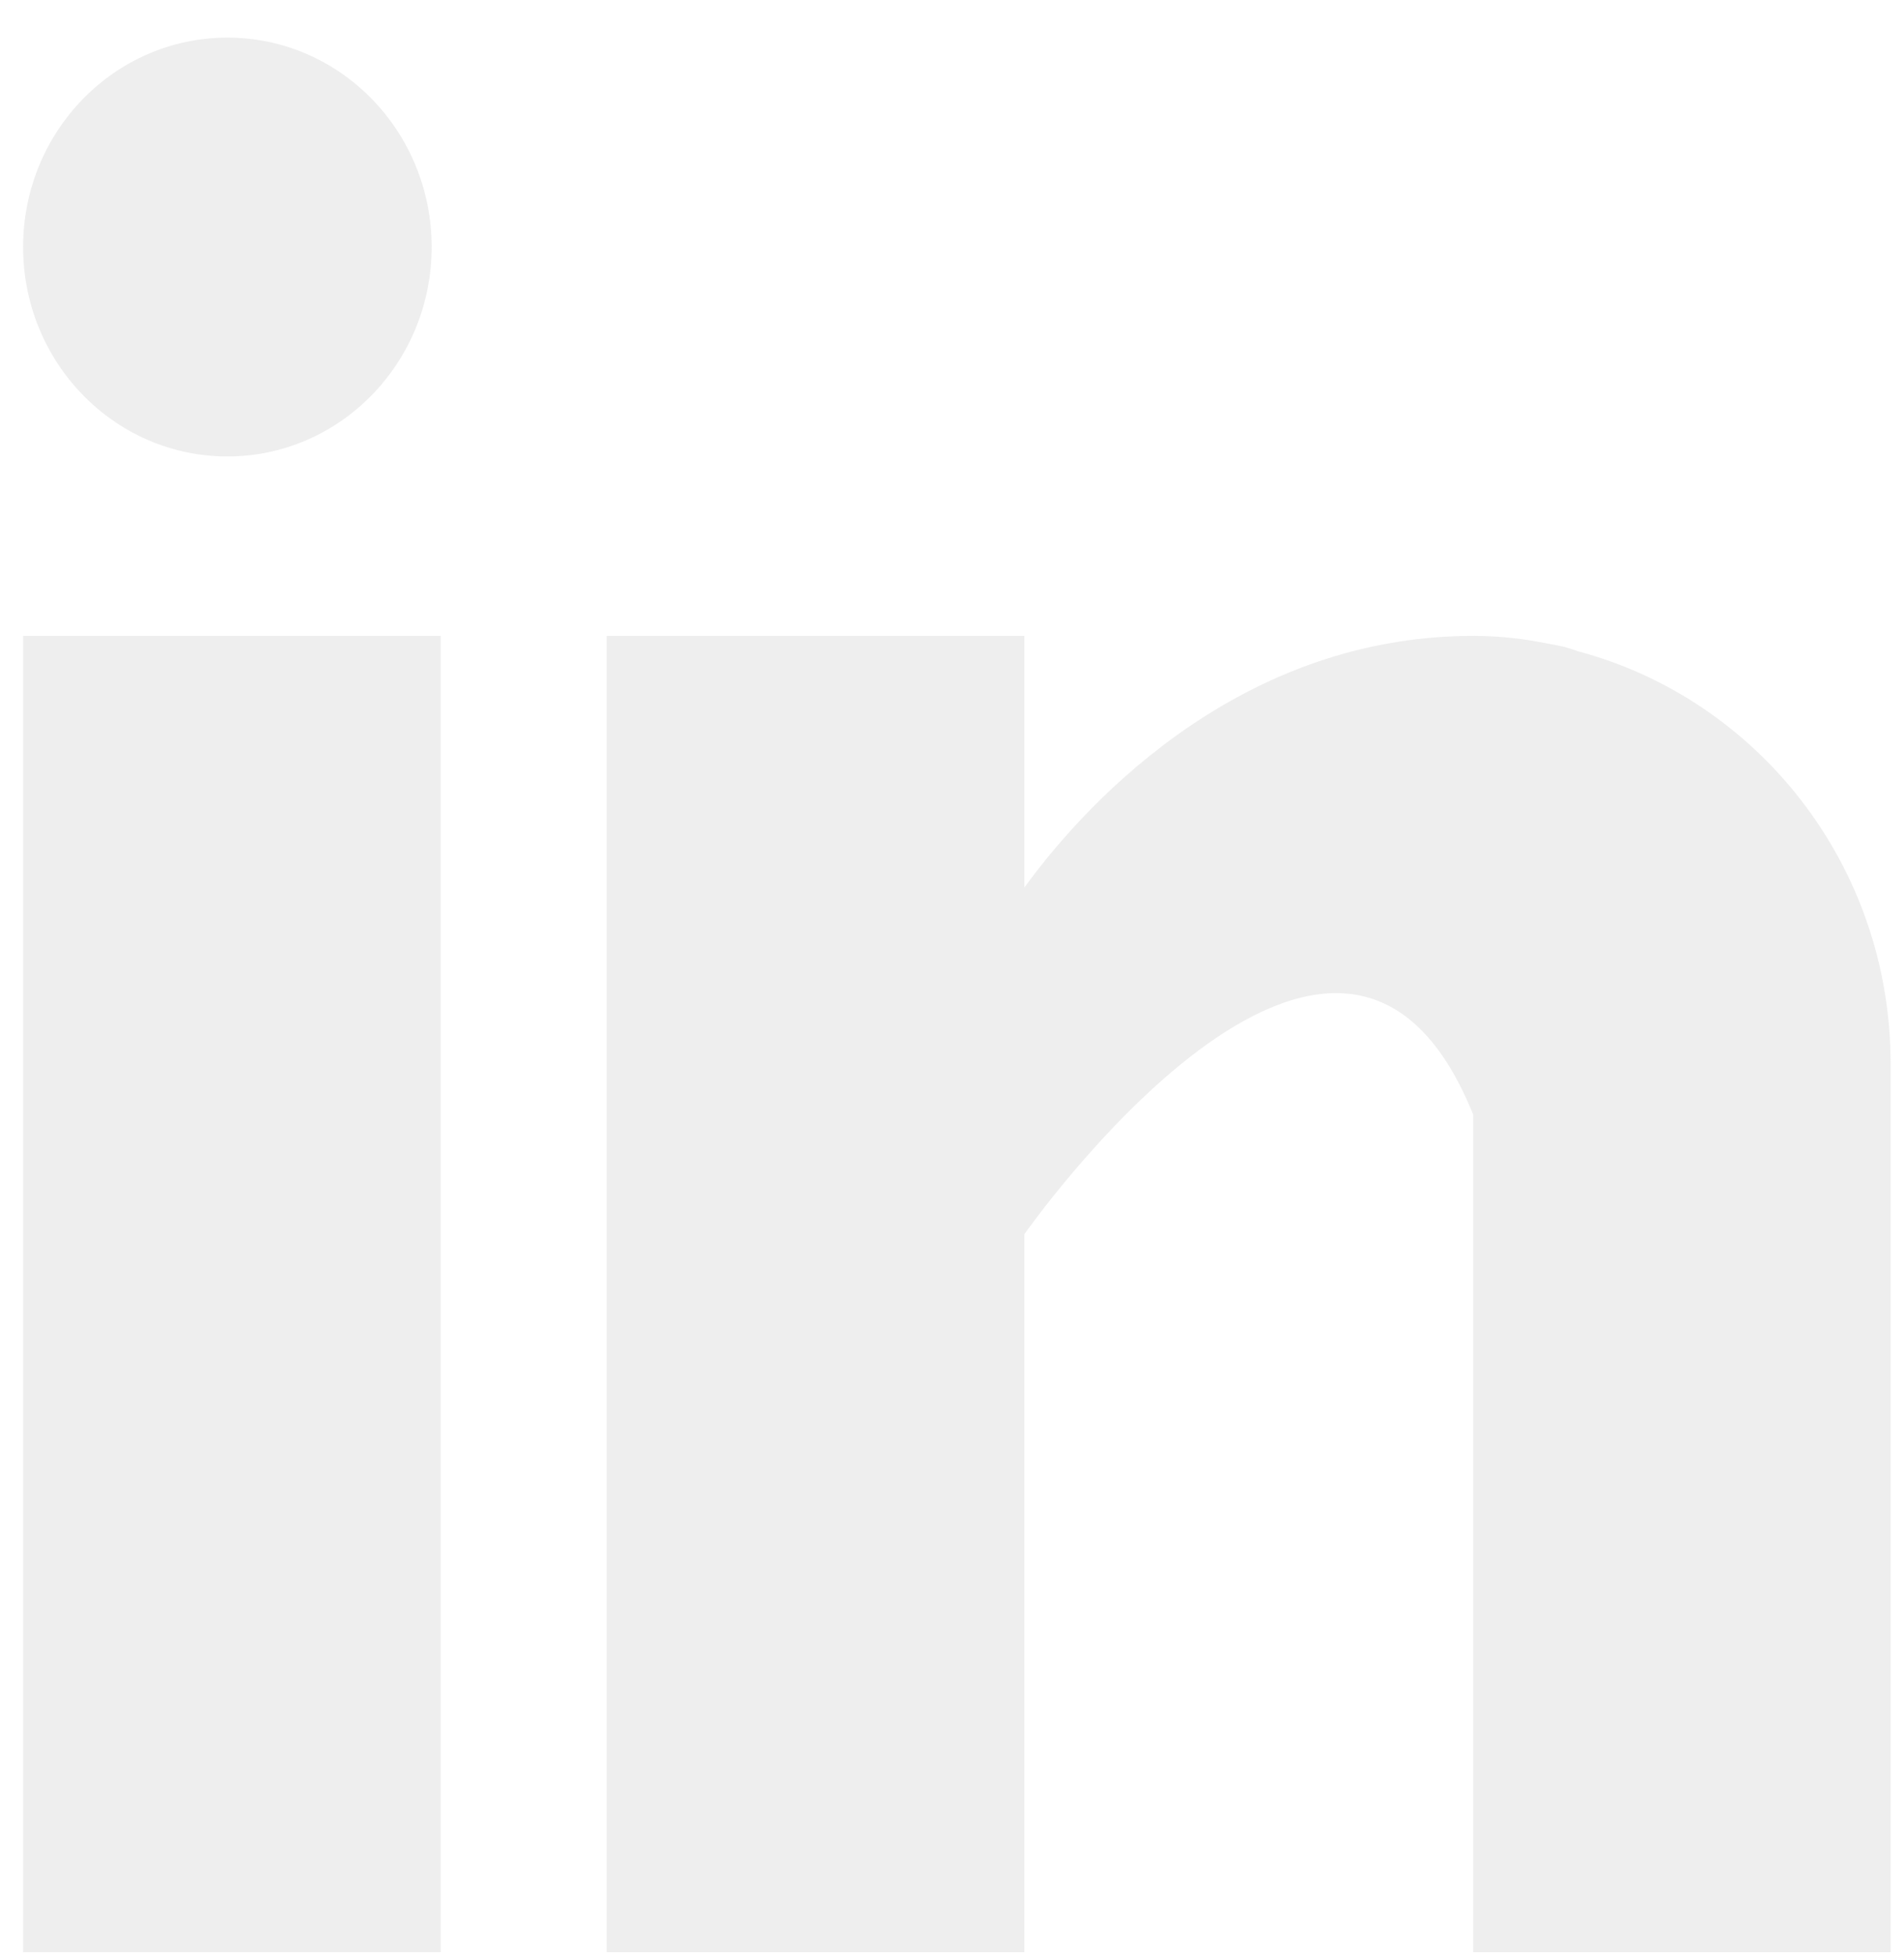 <svg width="37" height="38" viewBox="0 0 37 38" fill="none" xmlns="http://www.w3.org/2000/svg">
<path d="M8.565 12.356H0.449V37.932H8.565V12.356Z" fill="#EAEAEA" fill-opacity="0.8"/>
<path d="M30.67 12.656C30.584 12.628 30.502 12.598 30.412 12.572C30.302 12.547 30.194 12.525 30.083 12.507C29.652 12.419 29.18 12.356 28.627 12.356C23.895 12.356 20.894 15.884 19.906 17.246V12.356H11.79V37.932H19.906V23.982C19.906 23.982 26.038 15.225 28.627 21.656V37.932H36.74V20.673C36.74 16.808 34.156 13.588 30.67 12.656Z" fill="#EAEAEA" fill-opacity="0.8"/>
<path d="M8.388 4.8C8.388 7.047 6.611 8.869 4.419 8.869C2.227 8.869 0.449 7.047 0.449 4.8C0.449 2.553 2.227 0.731 4.419 0.731C6.611 0.731 8.388 2.553 8.388 4.8Z" fill="#EAEAEA" fill-opacity="0.8"/>
</svg>

